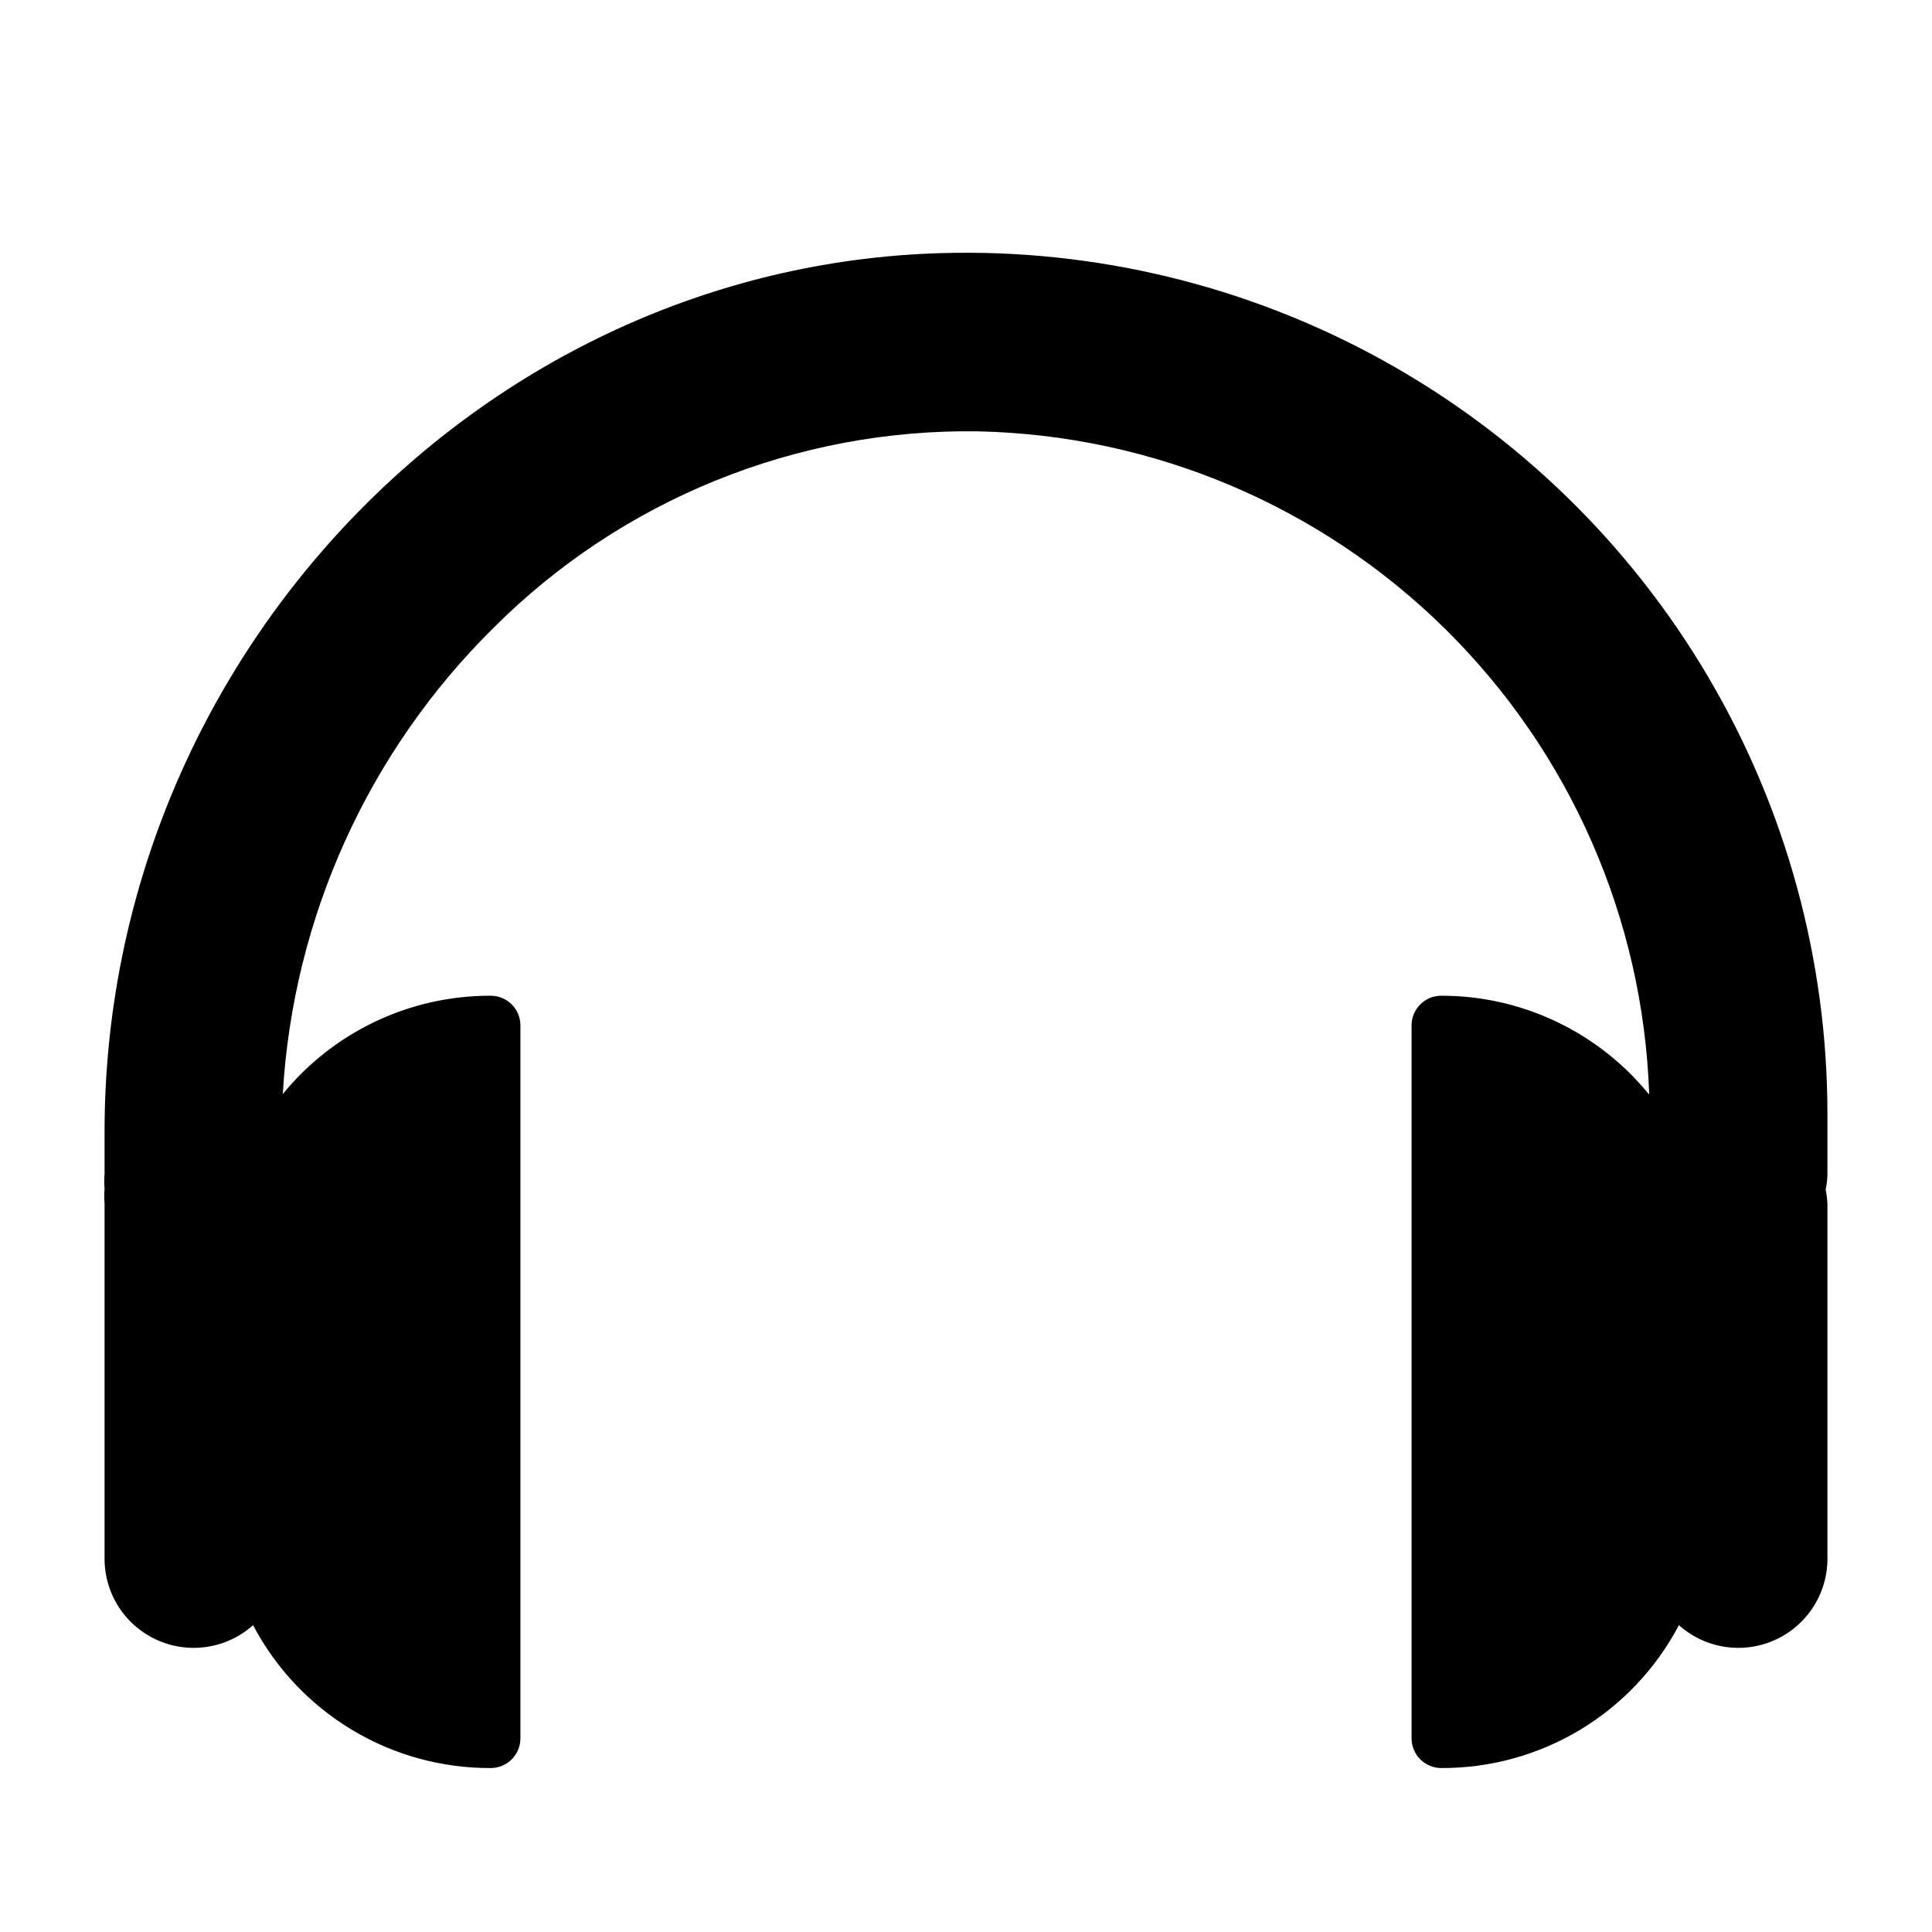 <?xml version="1.0" encoding="UTF-8"?>
<!-- Uploaded to: ICON Repo, www.iconrepo.com, Generator: ICON Repo Mixer Tools -->
<svg fill="#000000" width="800px" height="800px" version="1.1" viewBox="144 144 512 512" xmlns="http://www.w3.org/2000/svg">
 <path d="m628.29 439.36c0.016-40.812-10.91-80.887-31.641-116.04-20.73-35.156-50.504-64.113-86.227-83.855-35.723-19.742-76.082-29.547-116.88-28.391-122.33 3.465-221.83 107.85-221.83 232.86v11.176c-0.117 1.309-0.117 2.629 0 3.938-0.117 1.309-0.117 2.625 0 3.938v94.461c0.09 6.07 2.519 11.871 6.773 16.199 4.258 4.328 10.016 6.852 16.086 7.047 6.066 0.191 11.977-1.957 16.5-6.004 6.031 11.465 15.09 21.059 26.195 27.734 11.102 6.676 23.824 10.18 36.781 10.129 2.086 0 4.09-0.828 5.566-2.305 1.477-1.477 2.305-3.481 2.305-5.566v-188.93c0-2.086-0.828-4.09-2.305-5.566-1.477-1.477-3.481-2.305-5.566-2.305-21.355-0.062-41.602 9.508-55.105 26.055 2.691-46.695 22.605-90.73 55.891-123.59 16.812-16.809 36.82-30.07 58.848-39.008 22.027-8.938 45.621-13.367 69.391-13.027 46.52 0.98 90.895 19.75 124 52.445 33.105 32.695 52.426 76.836 53.984 123.34-13.473-16.605-33.723-26.242-55.105-26.215-4.348 0-7.871 3.523-7.871 7.871v188.93c0 2.086 0.832 4.09 2.305 5.566 1.477 1.477 3.481 2.305 5.566 2.305 12.957 0.051 25.68-3.453 36.781-10.129 11.105-6.676 20.164-16.27 26.195-27.734 4.527 4.047 10.434 6.195 16.5 6.004 6.07-0.195 11.828-2.719 16.086-7.047 4.258-4.328 6.684-10.129 6.777-16.199v-94.461c-0.051-1.246-0.211-2.484-0.473-3.703 0.293-1.371 0.453-2.769 0.473-4.172z"/>
</svg>